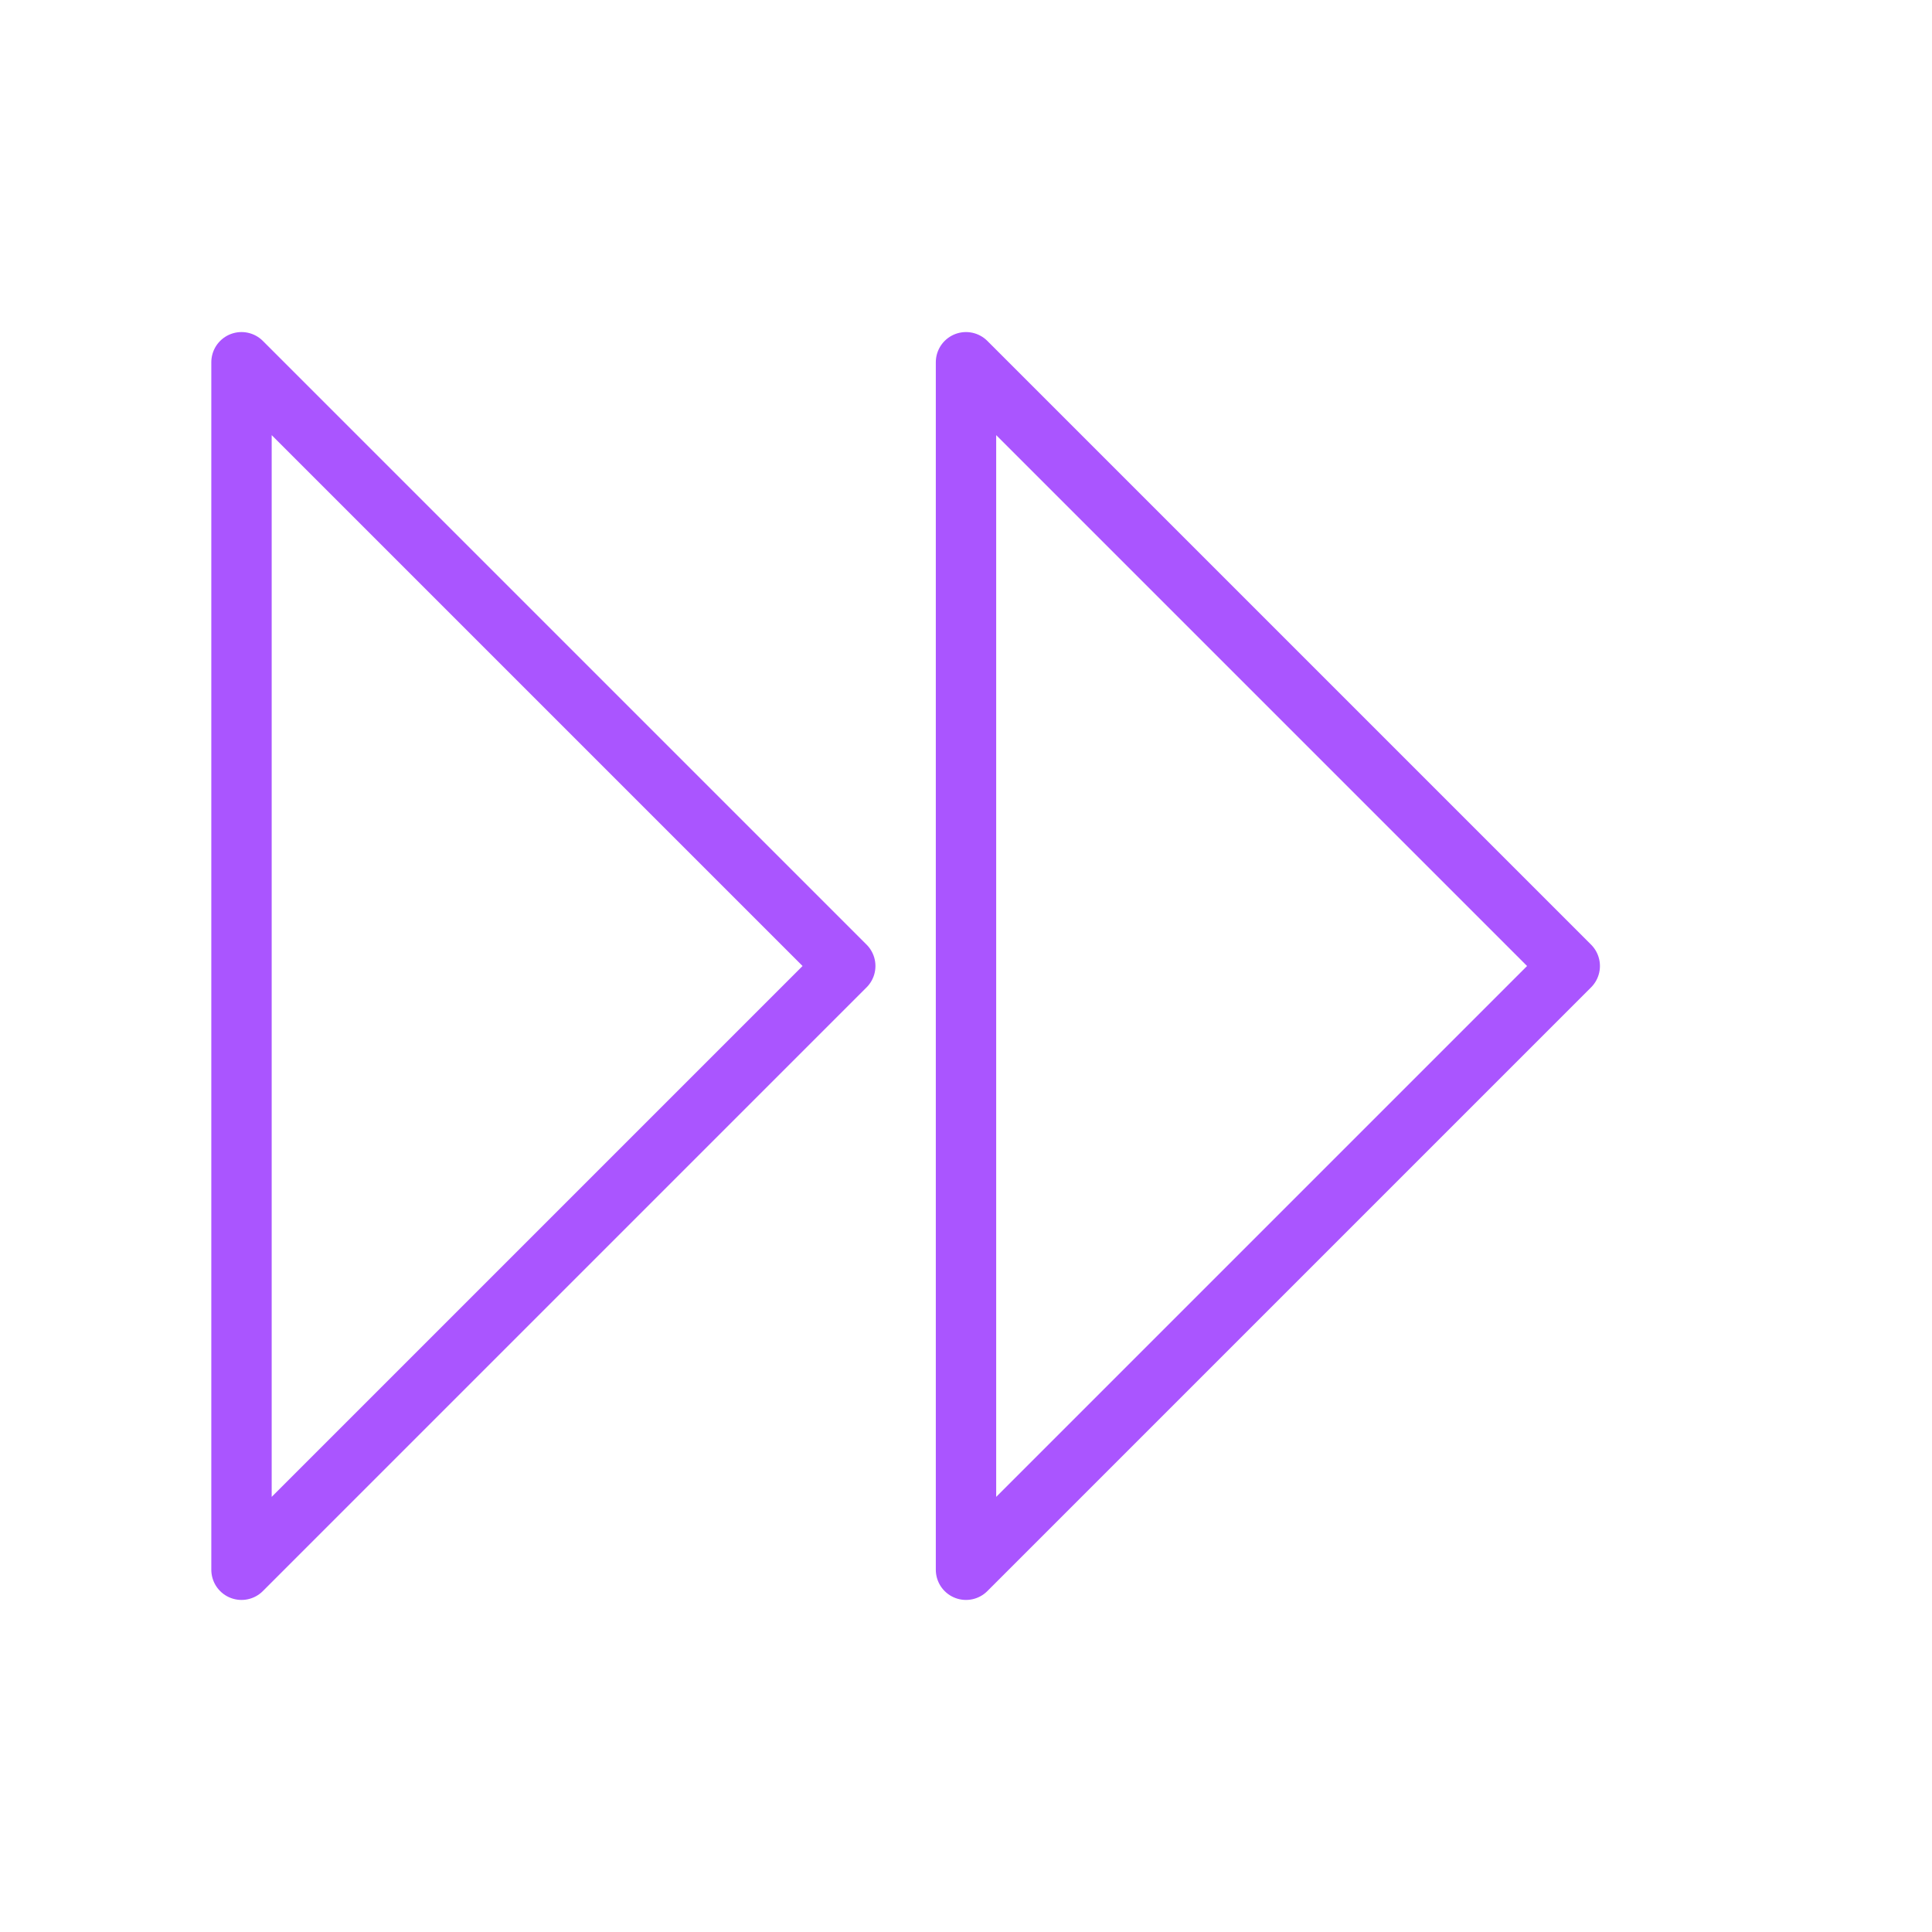 <svg viewBox="0 0 64 64" fill="none" xmlns="http://www.w3.org/2000/svg">
  <defs>
    <filter id="neon-glow" x="-50%" y="-50%" width="200%" height="200%">
      <feGaussianBlur in="SourceGraphic" stdDeviation="3" result="blur"/>
      <feMerge>
        <feMergeNode in="blur"/>
        <feMergeNode in="SourceGraphic"/>
      </feMerge>
    </filter>
  </defs>
  <path d="M8 12L28 32L8 52V12ZM32 12L52 32L32 52V12Z" stroke="#aa55ff" stroke-width="2" stroke-linecap="round" stroke-linejoin="round" filter="url(#neon-glow)"/>
</svg>
